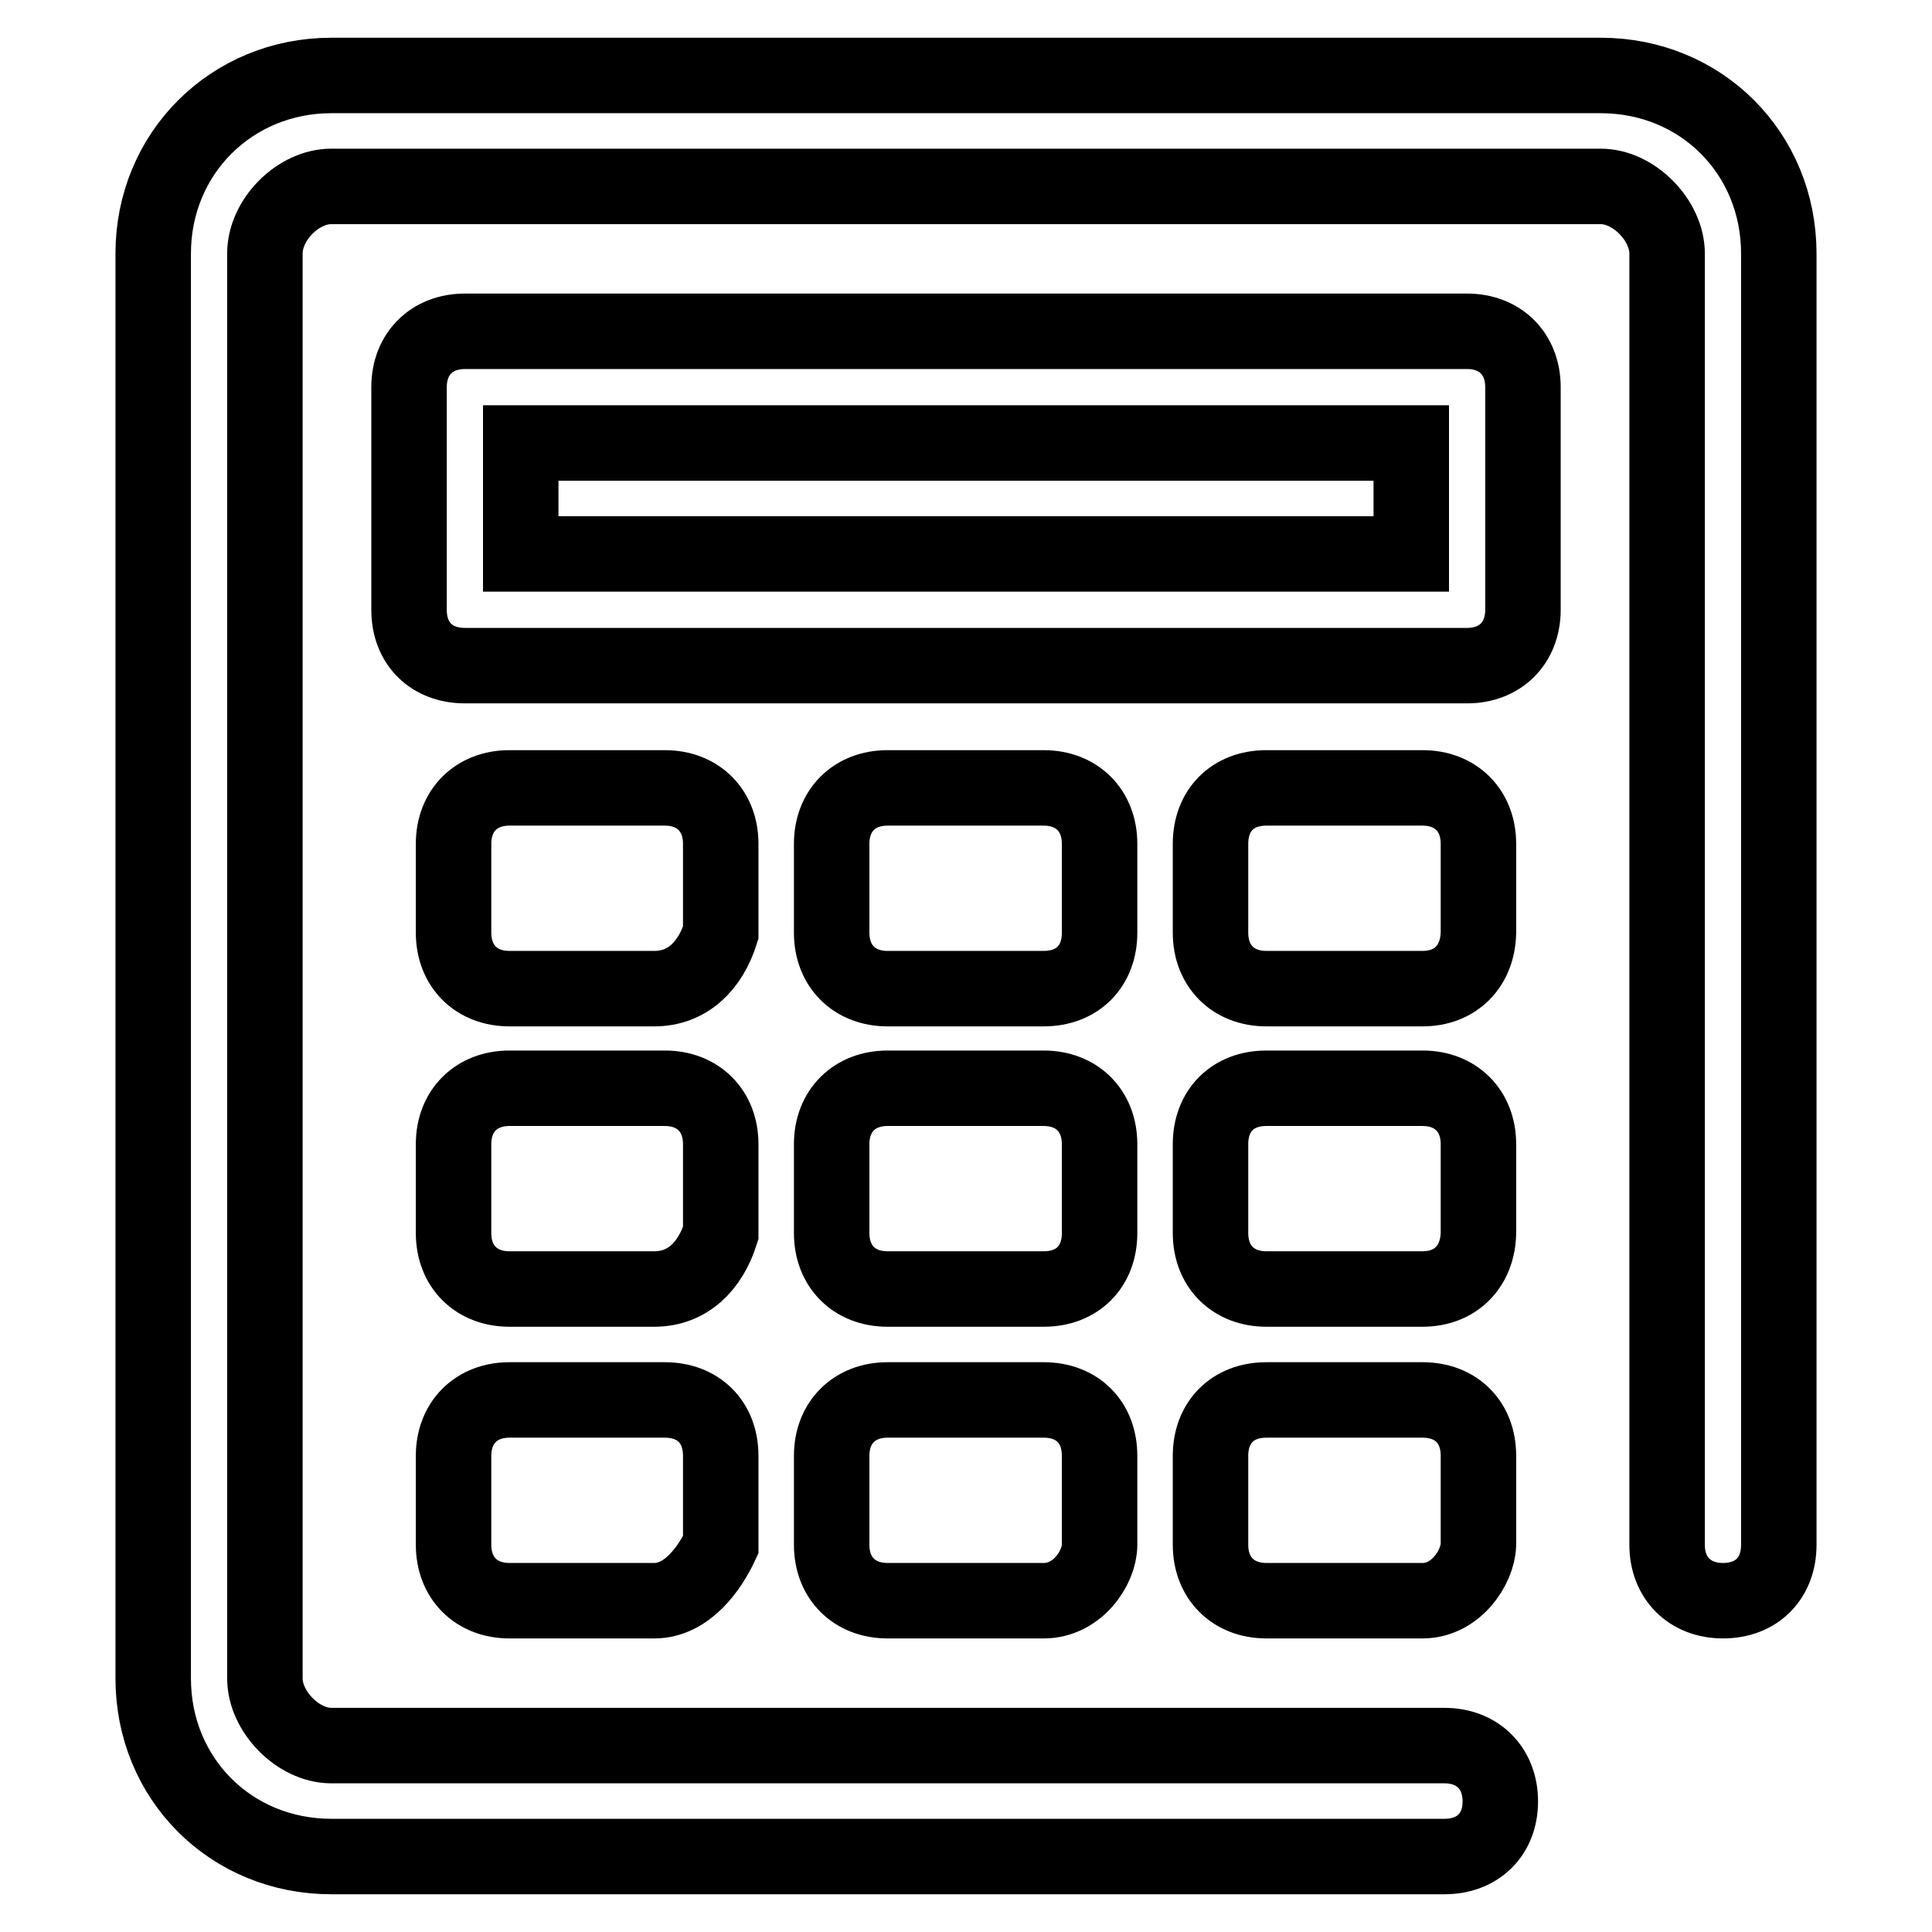 <?xml version="1.0" encoding="utf-8"?>
<!-- Svg Vector Icons : http://www.onlinewebfonts.com/icon -->
<!DOCTYPE svg PUBLIC "-//W3C//DTD SVG 1.1//EN" "http://www.w3.org/Graphics/SVG/1.1/DTD/svg11.dtd">
<svg version="1.1" xmlns="http://www.w3.org/2000/svg" xmlns:xlink="http://www.w3.org/1999/xlink" x="0px" y="0px" viewBox="0 0 256 256" enable-background="new 0 0 256 256" xml:space="preserve">
<g> <path stroke-width="10" fill-opacity="0" stroke="#000000"  d="M191.4,246H43.9c-13.3,0-23.6-10.3-23.6-23.6V33.6C20.3,20.3,30.7,10,43.9,10h168.2 c13.3,0,23.6,10.3,23.6,23.6v171.1c0,4.4-2.9,7.4-7.4,7.4c-4.4,0-7.4-3-7.4-7.4V33.6c0-4.4-4.4-8.9-8.8-8.9H43.9 c-4.4,0-8.8,4.4-8.8,8.9v188.8c0,4.4,4.4,8.9,8.8,8.9h147.5c4.4,0,7.4,3,7.4,7.4S195.8,246,191.4,246z M194.4,88.2H61.6 c-4.4,0-7.4-2.9-7.4-7.4V51.3c0-4.4,3-7.4,7.4-7.4h132.8c4.4,0,7.4,3,7.4,7.4v29.5C201.8,85.2,198.8,88.2,194.4,88.2z M69,73.4h118 V58.7H69V73.4z M86.7,131H67.5c-4.4,0-7.4-3-7.4-7.4v-11.8c0-4.4,3-7.4,7.4-7.4h20.6c4.4,0,7.4,3,7.4,7.4v11.8 C94.1,128,91.1,131,86.7,131z M138.3,131h-20.7c-4.4,0-7.4-3-7.4-7.4v-11.8c0-4.4,3-7.4,7.4-7.4h20.7c4.4,0,7.4,3,7.4,7.4v11.8 C145.7,128,142.8,131,138.3,131z M188.5,131h-20.7c-4.4,0-7.4-3-7.4-7.4v-11.8c0-4.4,2.9-7.4,7.4-7.4h20.7c4.4,0,7.4,3,7.4,7.4 v11.8C195.8,128,192.9,131,188.5,131z M86.7,170.8H67.5c-4.4,0-7.4-3-7.4-7.4v-11.8c0-4.4,3-7.4,7.4-7.4h20.6c4.4,0,7.4,3,7.4,7.4 v11.8C94.1,167.8,91.1,170.8,86.7,170.8z M138.3,170.8h-20.7c-4.4,0-7.4-3-7.4-7.4v-11.8c0-4.4,3-7.4,7.4-7.4h20.7 c4.4,0,7.4,3,7.4,7.4v11.8C145.7,167.8,142.8,170.8,138.3,170.8z M188.5,170.8h-20.7c-4.4,0-7.4-3-7.4-7.4v-11.8 c0-4.4,2.9-7.4,7.4-7.4h20.7c4.4,0,7.4,3,7.4,7.4v11.8C195.8,167.8,192.9,170.8,188.5,170.8z M86.7,212.1H67.5 c-4.4,0-7.4-3-7.4-7.4v-11.8c0-4.4,3-7.4,7.4-7.4h20.6c4.4,0,7.4,2.9,7.4,7.4v11.8C94.1,207.7,91.1,212.1,86.7,212.1z M138.3,212.1 h-20.7c-4.4,0-7.4-3-7.4-7.4v-11.8c0-4.4,3-7.4,7.4-7.4h20.7c4.4,0,7.4,2.9,7.4,7.4v11.8C145.7,207.7,142.8,212.1,138.3,212.1z  M188.5,212.1h-20.7c-4.4,0-7.4-3-7.4-7.4v-11.8c0-4.4,2.9-7.4,7.4-7.4h20.7c4.4,0,7.4,2.9,7.4,7.4v11.8 C195.8,207.7,192.9,212.1,188.5,212.1z"/></g>
</svg>